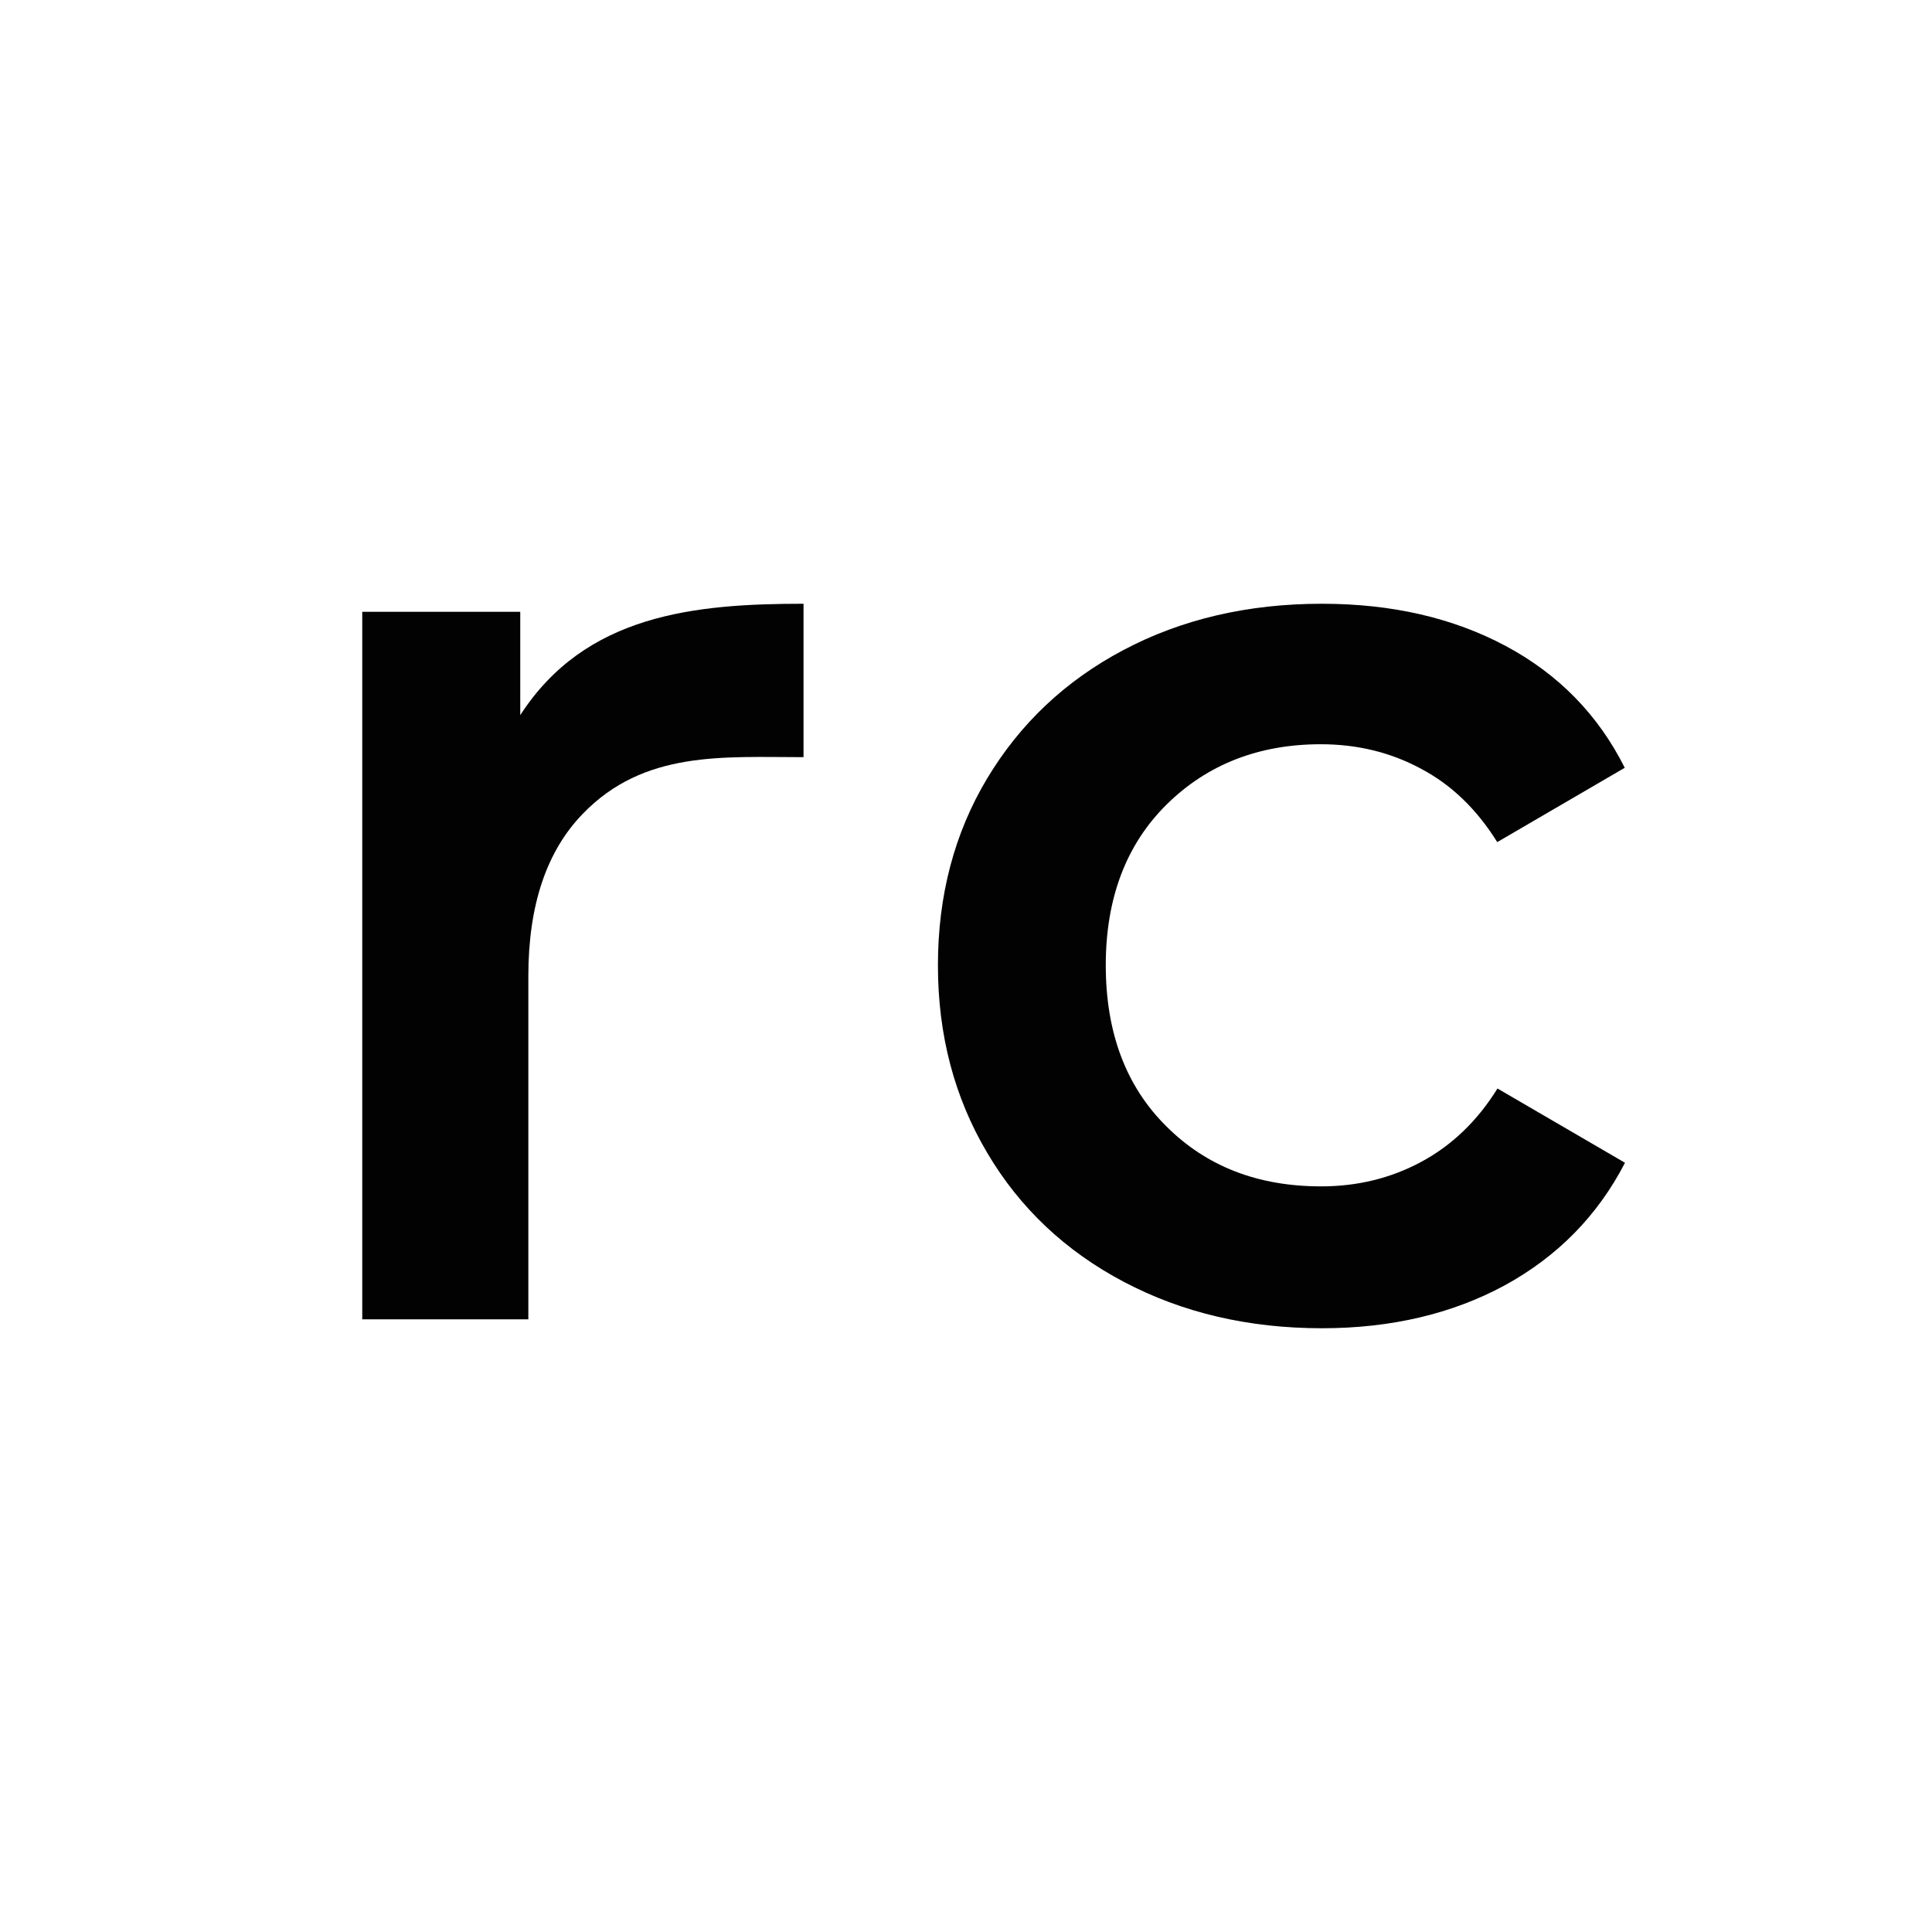 <?xml version="1.0" encoding="UTF-8"?> <svg xmlns="http://www.w3.org/2000/svg" width="32" height="32" viewBox="0 0 32 32" fill="none"><path d="M21.895 22C20.679 22 19.583 21.743 18.615 21.232C17.647 20.722 16.889 20.007 16.35 19.092C15.807 18.176 15.535 17.142 15.535 15.988C15.535 14.834 15.807 13.8 16.35 12.894C16.894 11.988 17.642 11.278 18.605 10.768C19.569 10.257 20.665 10 21.895 10C23.054 10 24.069 10.234 24.942 10.701C25.814 11.168 26.472 11.84 26.911 12.717L24.799 13.948C24.46 13.404 24.041 12.999 23.535 12.732C23.03 12.46 22.477 12.327 21.876 12.327C20.851 12.327 19.998 12.66 19.325 13.323C18.653 13.986 18.315 14.877 18.315 15.988C18.315 17.099 18.648 17.991 19.316 18.653C19.983 19.321 20.837 19.65 21.881 19.65C22.482 19.65 23.035 19.516 23.54 19.244C24.045 18.973 24.47 18.567 24.803 18.029L26.915 19.259C26.462 20.136 25.795 20.813 24.922 21.29C24.05 21.762 23.039 22 21.895 22Z" fill="#020203"></path><path fill-rule="evenodd" clip-rule="evenodd" d="M13.309 10V12.541C11.979 12.541 10.668 12.427 9.652 13.48C9.051 14.1 8.751 14.996 8.751 16.169V21.852H6V10.133H8.617V11.845C9.695 10.176 11.502 10 13.309 10Z" fill="#020203"></path></svg> 